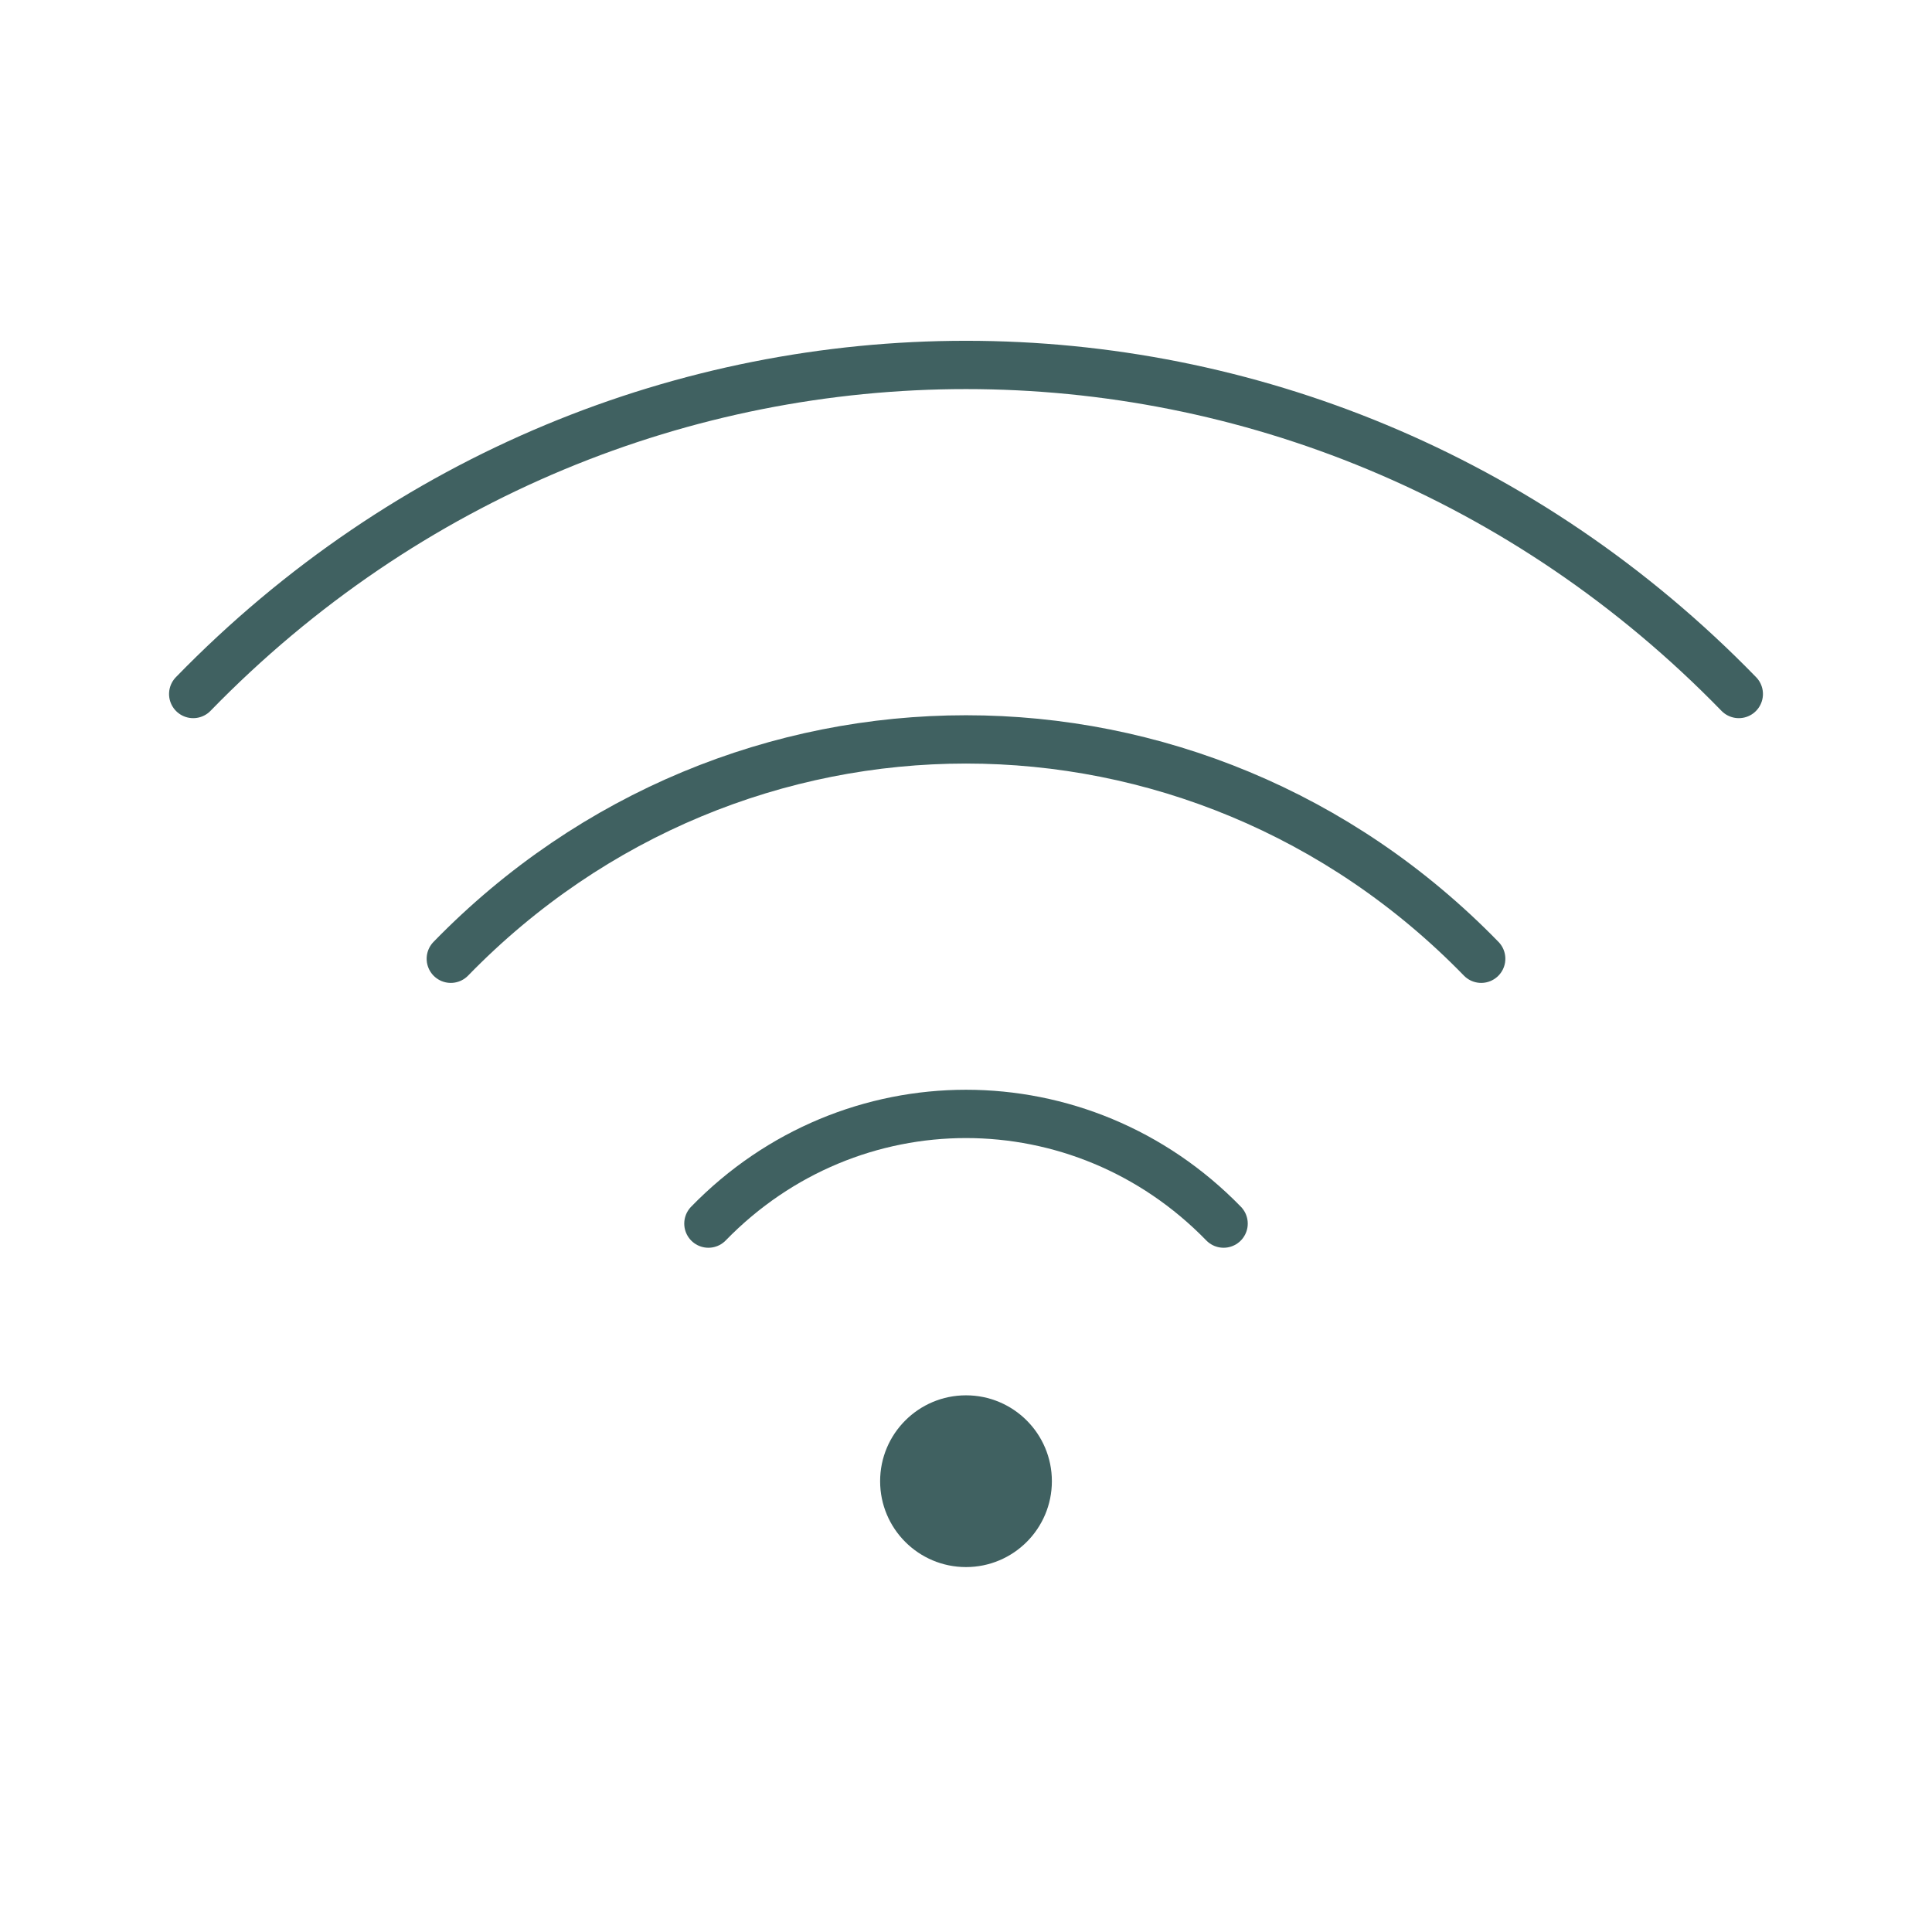 <?xml version="1.0" encoding="UTF-8"?> <svg xmlns="http://www.w3.org/2000/svg" width="60" height="60" viewBox="0 0 60 60" fill="none"> <g opacity="0.8"> <path d="M6 21.553C19.255 7.927 40.745 7.927 54 21.553M14 29.775C22.837 20.692 37.163 20.692 46 29.775M22 38C26.418 33.458 33.582 33.458 38 38" stroke="#103A3A" stroke-width="1.5" stroke-linecap="round"></path> <circle cx="30" cy="46" r="2.667" fill="#103A3A"></circle> </g> </svg> 